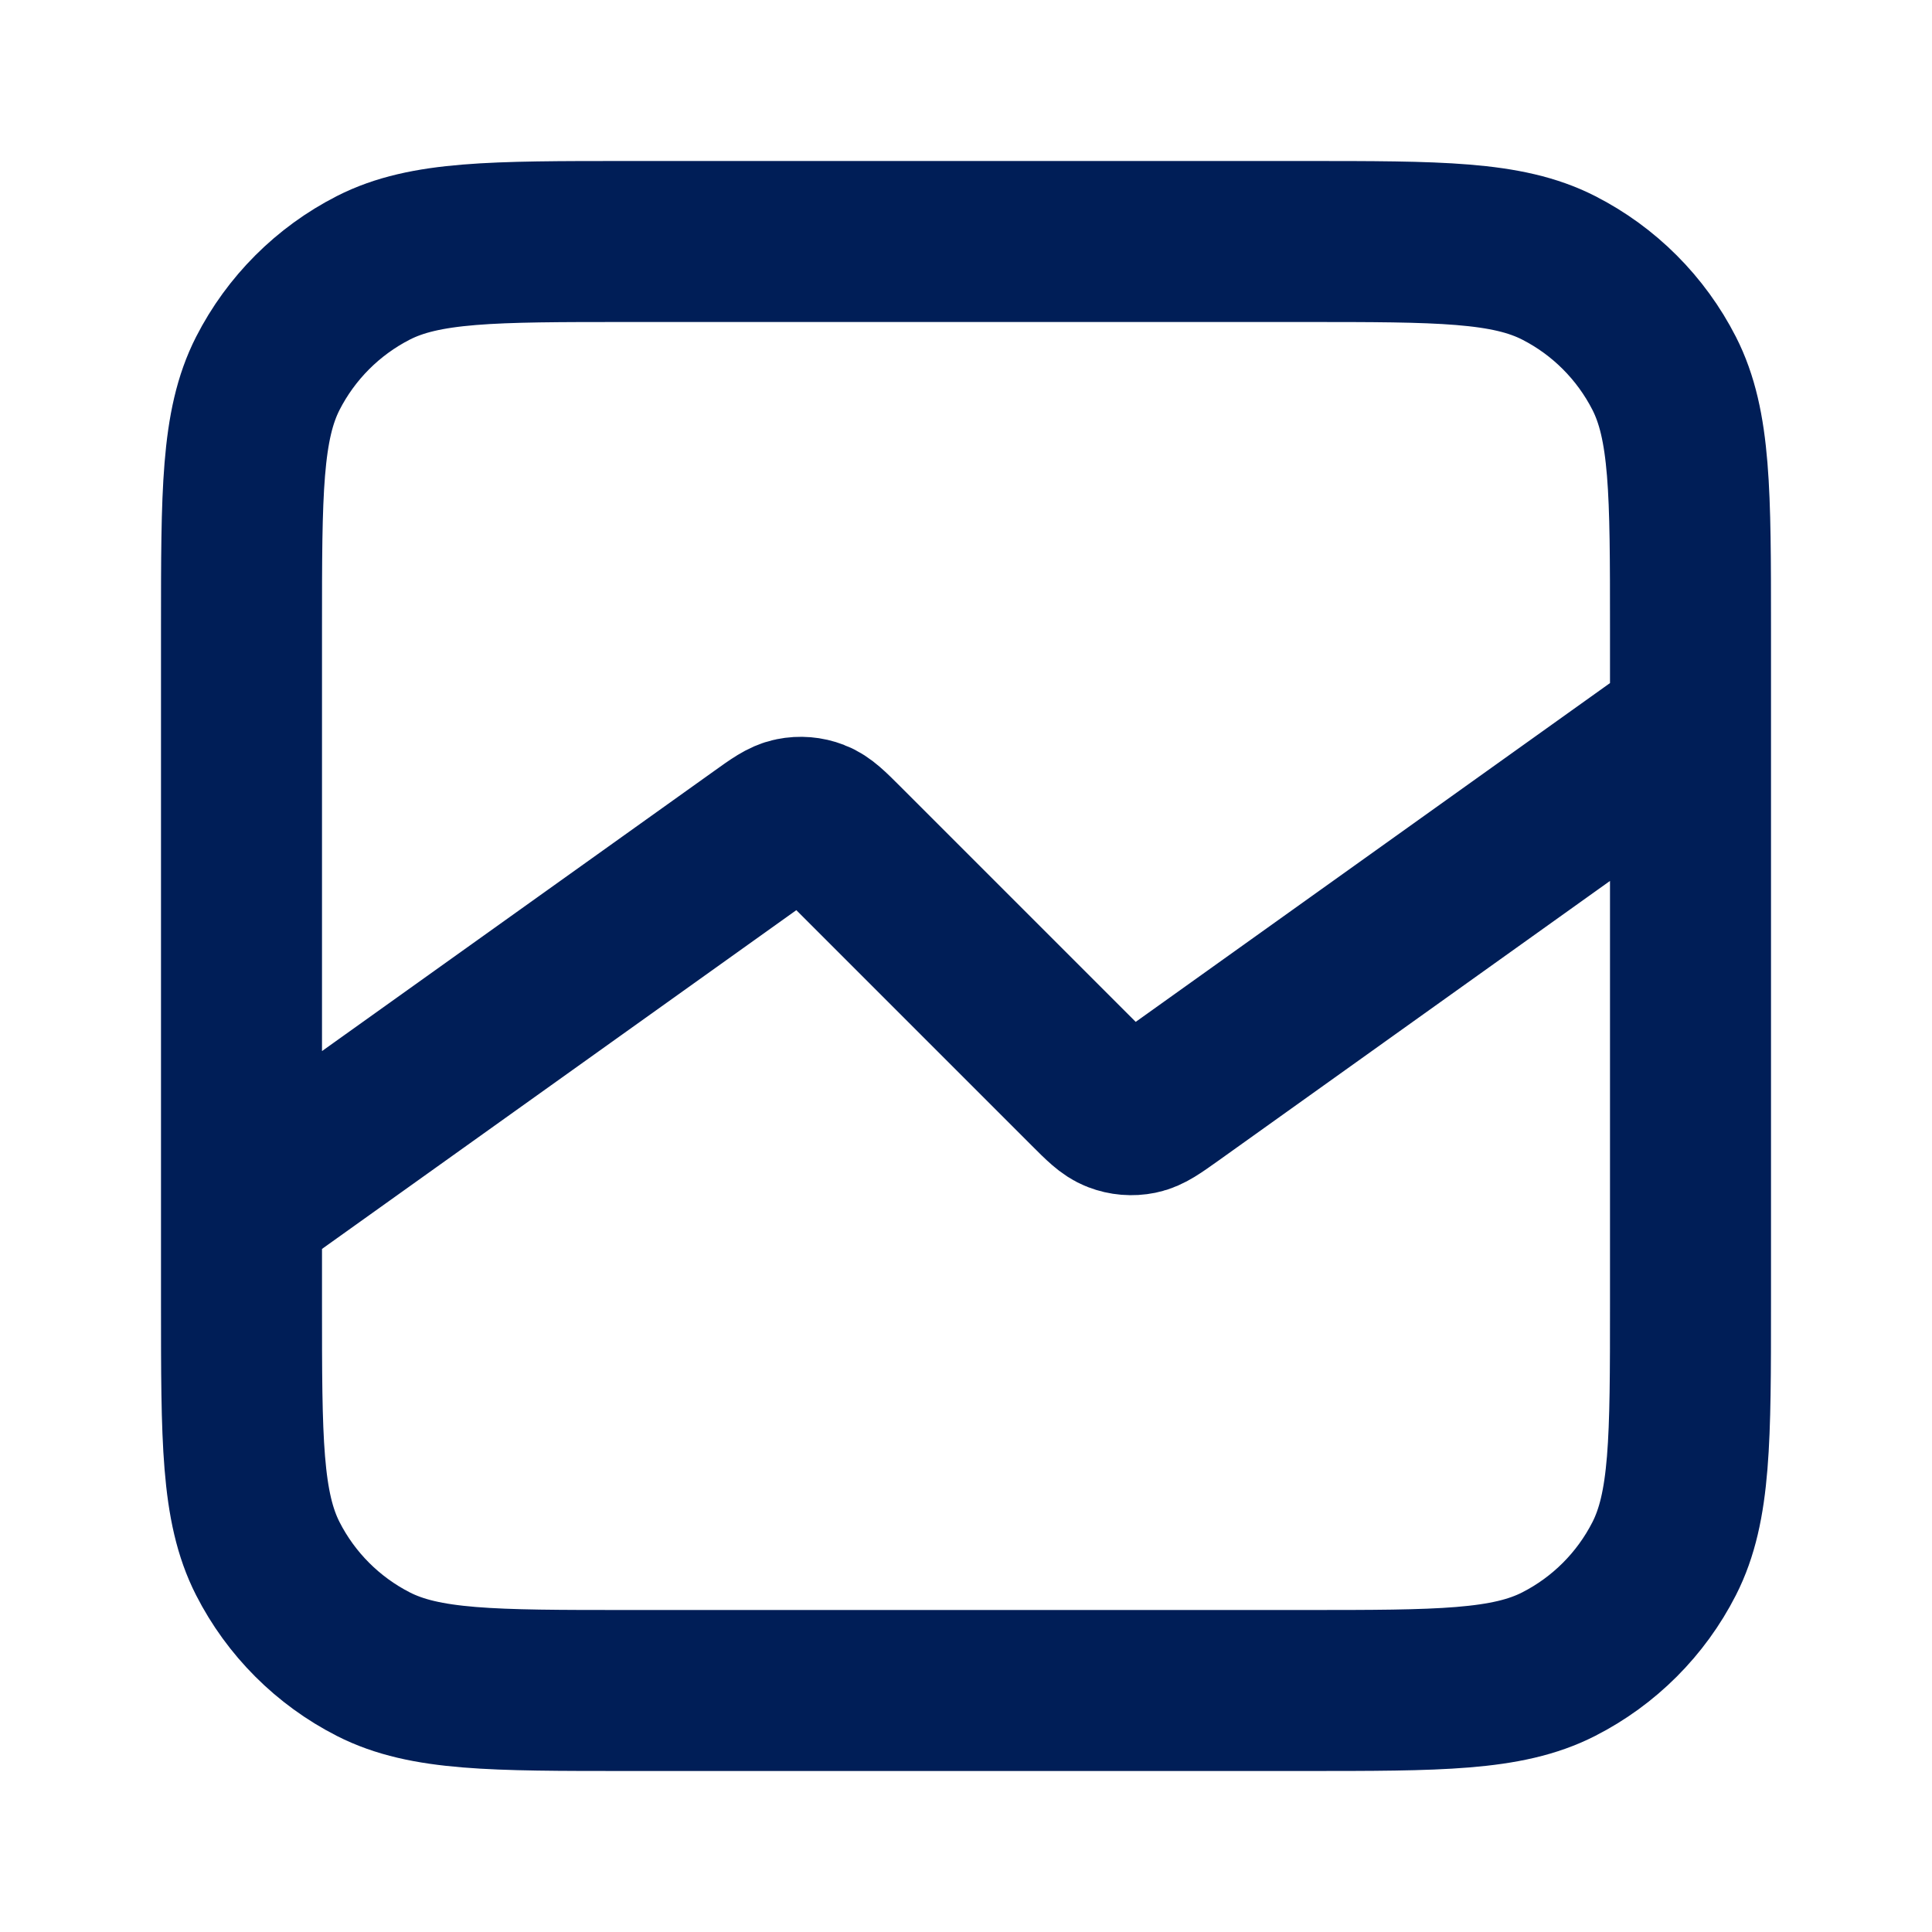 <svg width="24" height="24" viewBox="0 0 24 24" fill="none" xmlns="http://www.w3.org/2000/svg">
<path d="M21 9L14.552 13.606C14.355 13.746 14.258 13.816 14.153 13.837C14.06 13.856 13.964 13.848 13.876 13.814C13.776 13.776 13.691 13.691 13.521 13.521L10.479 10.479C10.309 10.309 10.224 10.224 10.124 10.186C10.036 10.152 9.94 10.144 9.847 10.163C9.742 10.184 9.644 10.254 9.449 10.394L3 15M7.8 21H16.2C17.88 21 18.72 21 19.362 20.673C19.927 20.385 20.385 19.927 20.673 19.362C21 18.72 21 17.88 21 16.2V7.8C21 6.12 21 5.28 20.673 4.638C20.385 4.074 19.927 3.615 19.362 3.327C18.72 3 17.88 3 16.2 3H7.8C6.12 3 5.28 3 4.638 3.327C4.074 3.615 3.615 4.074 3.327 4.638C3 5.28 3 6.12 3 7.8V16.2C3 17.88 3 18.72 3.327 19.362C3.615 19.927 4.074 20.385 4.638 20.673C5.28 21 6.12 21 7.8 21Z" stroke="#001E57" stroke-width="2" stroke-linecap="round" stroke-linejoin="round"/>
</svg>
